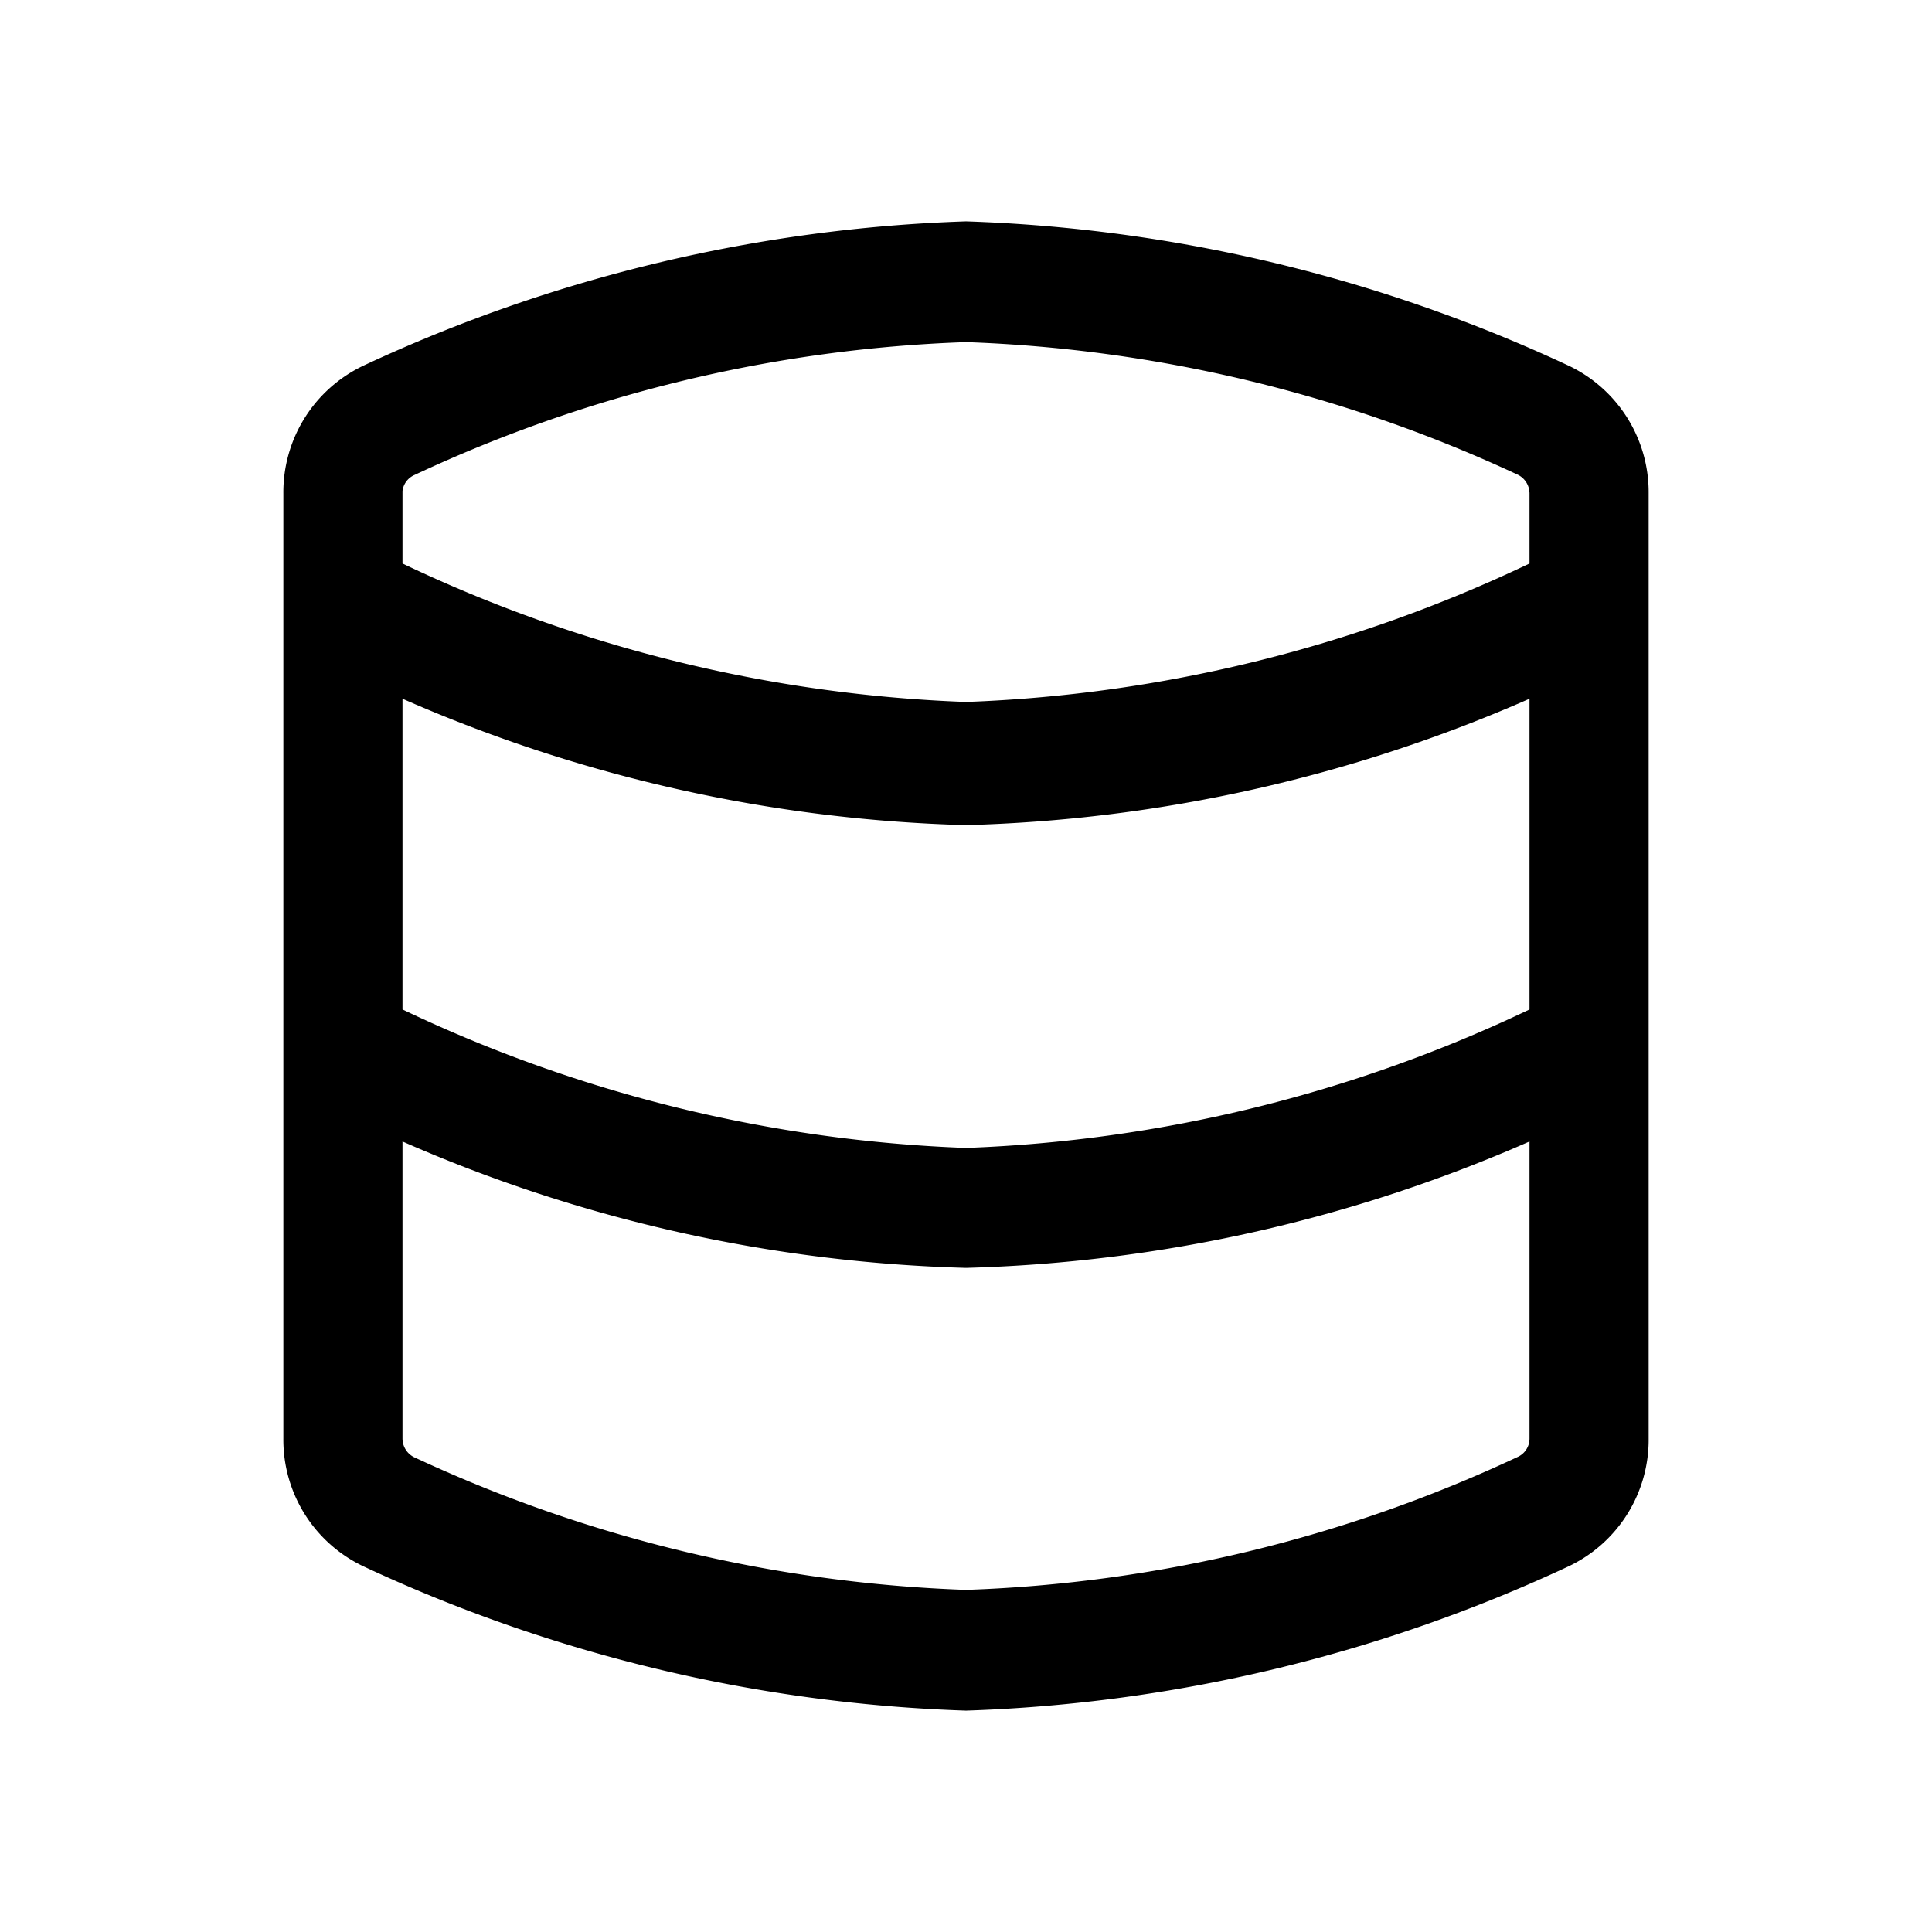 <svg xmlns="http://www.w3.org/2000/svg" viewBox="0 0 24 24"><g id="database"><path d="M19.48,4.54A19.17,19.17,0,0,0,12,2.75,19.17,19.17,0,0,0,4.52,4.54a1.74,1.74,0,0,0-1,1.59V17.87a1.74,1.74,0,0,0,1,1.59A19.17,19.17,0,0,0,12,21.25a19.17,19.17,0,0,0,7.48-1.79,1.74,1.74,0,0,0,1-1.59V6.13A1.74,1.74,0,0,0,19.48,4.54Zm-.48,8a17.76,17.76,0,0,1-7,1.72,17.76,17.76,0,0,1-7-1.72V8.68a18.64,18.64,0,0,0,7,1.57,18.64,18.64,0,0,0,7-1.57ZM5.15,5.9A17.56,17.56,0,0,1,12,4.25,17.67,17.67,0,0,1,18.86,5.9a.26.26,0,0,1,.14.23V7a17.76,17.76,0,0,1-7,1.72A17.76,17.76,0,0,1,5,7v-.9A.25.25,0,0,1,5.15,5.9Zm13.7,12.2A17.56,17.56,0,0,1,12,19.75,17.67,17.67,0,0,1,5.14,18.1.26.26,0,0,1,5,17.87V14.18a18.64,18.64,0,0,0,7,1.57,18.64,18.64,0,0,0,7-1.57v3.69A.25.25,0,0,1,18.85,18.1Z"/></g></svg>